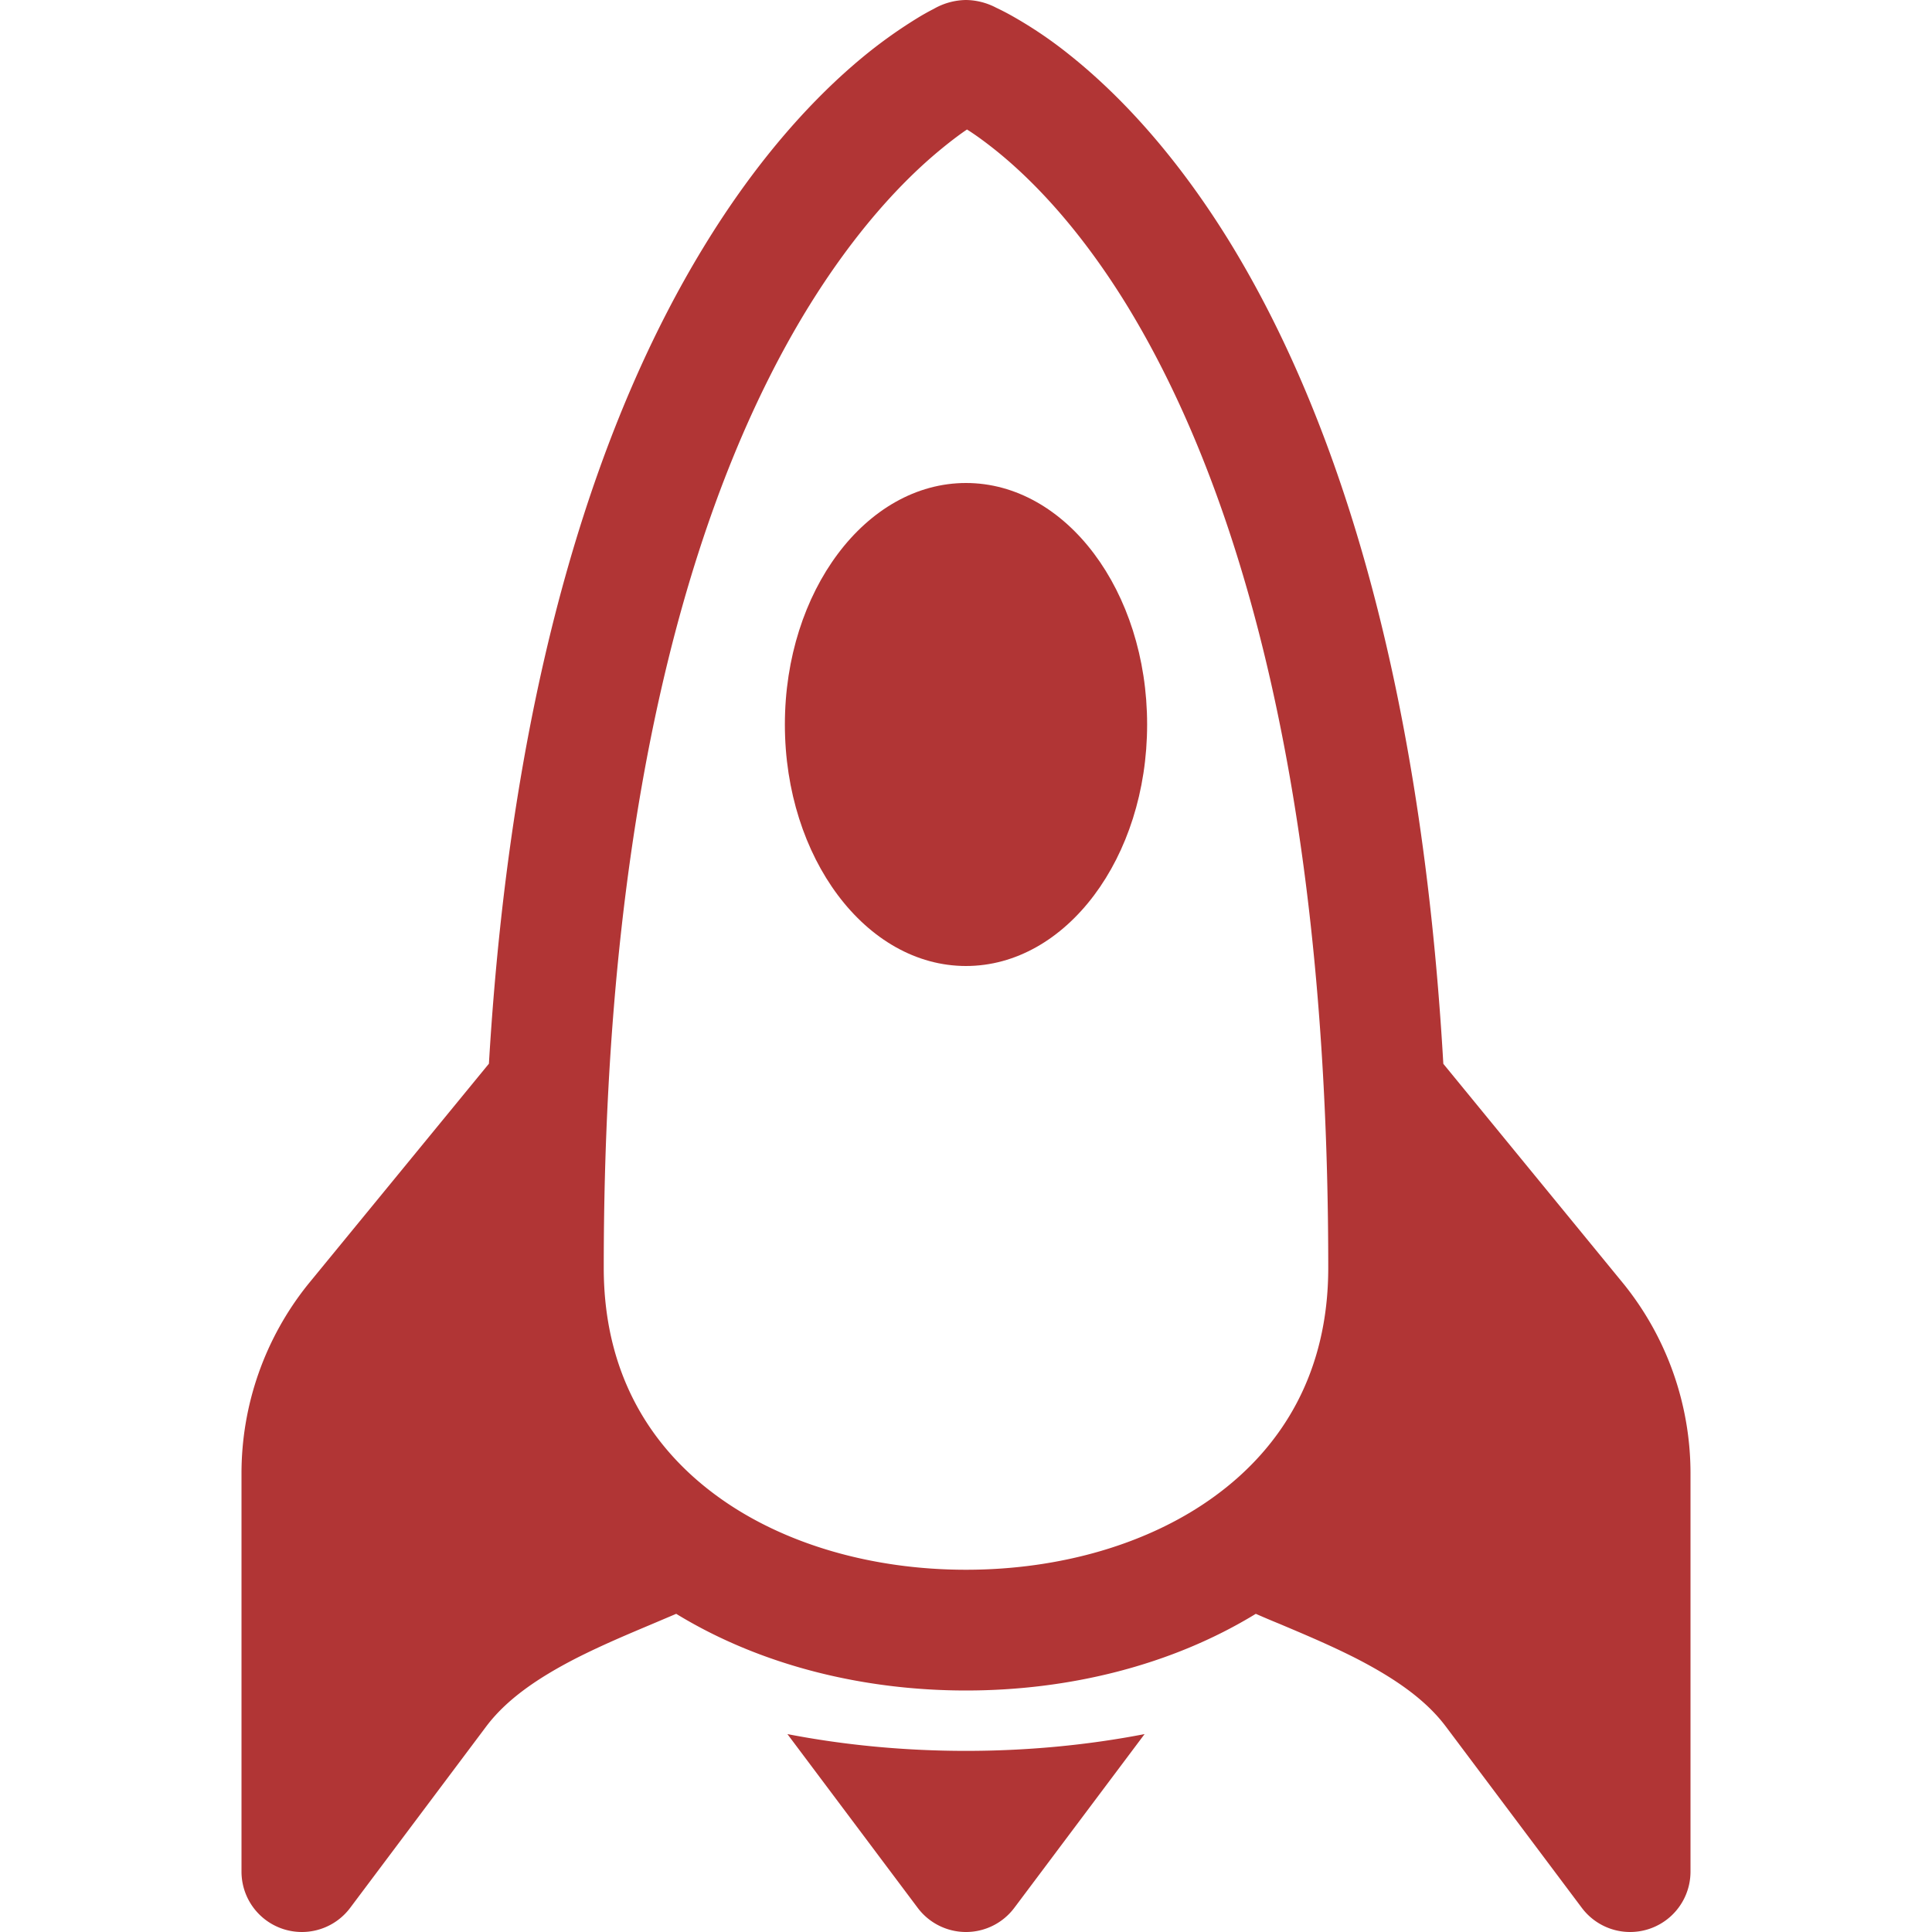 <?xml version="1.0" encoding="UTF-8" standalone="no"?>
<svg
   width="16"
   height="16"
   fill="currentColor"
   class="bi bi-rocket"
   viewBox="0 0 16 16"
   version="1.1"
   id="svg3"
   xmlns="http://www.w3.org/2000/svg"
   xmlns:svg="http://www.w3.org/2000/svg">
  <defs
     id="defs3" />
  <path
     d="M 8,8 C 8.828,8 9.5,7.105 9.5,6 9.5,4.895 8.828,4 8,4 7.172,4 6.5,4.895 6.5,6 6.5,7.105 7.172,8 8,8"
     id="path1"
     style="fill:#b13535;fill-opacity:1" />
  <path
     d="M 11.953,8.81 C 11.758,5.422 10.985,3.303 10.176,1.991 9.707,1.233 9.23,0.751 8.857,0.454 A 3.5,3.5 0 0 0 8.394,0.139 2,2 0 0 0 8.25,0.064 0.55,0.55 0 0 0 8,0 0.55,0.55 0 0 0 7.734,0.073 2,2 0 0 0 7.592,0.153 4,4 0 0 0 7.133,0.483 C 6.763,0.791 6.289,1.286 5.823,2.053 5.018,3.375 4.246,5.486 4.049,8.809 L 2.552,10.635 2.548,10.64 A 2.5,2.5 0 0 0 2,12.202 V 15.5 a 0.5,0.5 0 0 0 0.9,0.3 l 1.125,-1.5 c 0.166,-0.222 0.42,-0.4 0.752,-0.57 0.214,-0.108 0.414,-0.192 0.625,-0.281 L 5.6,13.365 C 6.3,13.793 7.15,14 8,14 c 0.85,0 1.7,-0.207 2.4,-0.635 q 0.1,0.044 0.196,0.083 c 0.213,0.09 0.413,0.174 0.627,0.282 0.332,0.17 0.586,0.348 0.752,0.57 L 13.1,15.8 A 0.5,0.5 0 0 0 14,15.5 V 12.202 A 2.5,2.5 0 0 0 13.452,10.64 Z M 12,10.445 V 10.5 c 0,0.866 -0.284,1.585 -0.75,2.14 0.146,0.064 0.292,0.13 0.425,0.199 0.39,0.197 0.8,0.46 1.1,0.86 L 13,14 V 12.202 A 1.5,1.5 0 0 0 12.673,11.267 Z M 4.75,12.64 C 4.284,12.085 4,11.366 4,10.5 v -0.054 l -0.673,0.82 A 1.5,1.5 0 0 0 3,12.202 V 14 l 0.225,-0.3 c 0.3,-0.4 0.71,-0.664 1.1,-0.861 C 4.458,12.771 4.604,12.704 4.75,12.64 M 8.009,1.073 q 0.096,0.06 0.226,0.163 C 8.519,1.462 8.918,1.857 9.325,2.516 10.137,3.836 11,6.237 11,10.5 11,11.358 10.626,11.98 10.057,12.393 9.517,12.786 8.781,13 8,13 7.219,13 6.483,12.786 5.943,12.393 5.373,11.979 5,11.358 5,10.5 5,6.318 5.86,3.914 6.677,2.572 7.086,1.902 7.487,1.49 7.773,1.252 Q 7.909,1.139 8.009,1.072 Z"
     id="path2"
     style="fill:#b13535;fill-opacity:1" />
  <path
     d="M 9.479,14.361 C 8.999,14.454 8.499,14.5 8,14.5 7.501,14.5 7.001,14.454 6.521,14.361 L 7.6,15.8 a 0.5,0.5 0 0 0 0.8,0 z"
     id="path3"
     style="fill:#b13535;fill-opacity:1" />
</svg>
